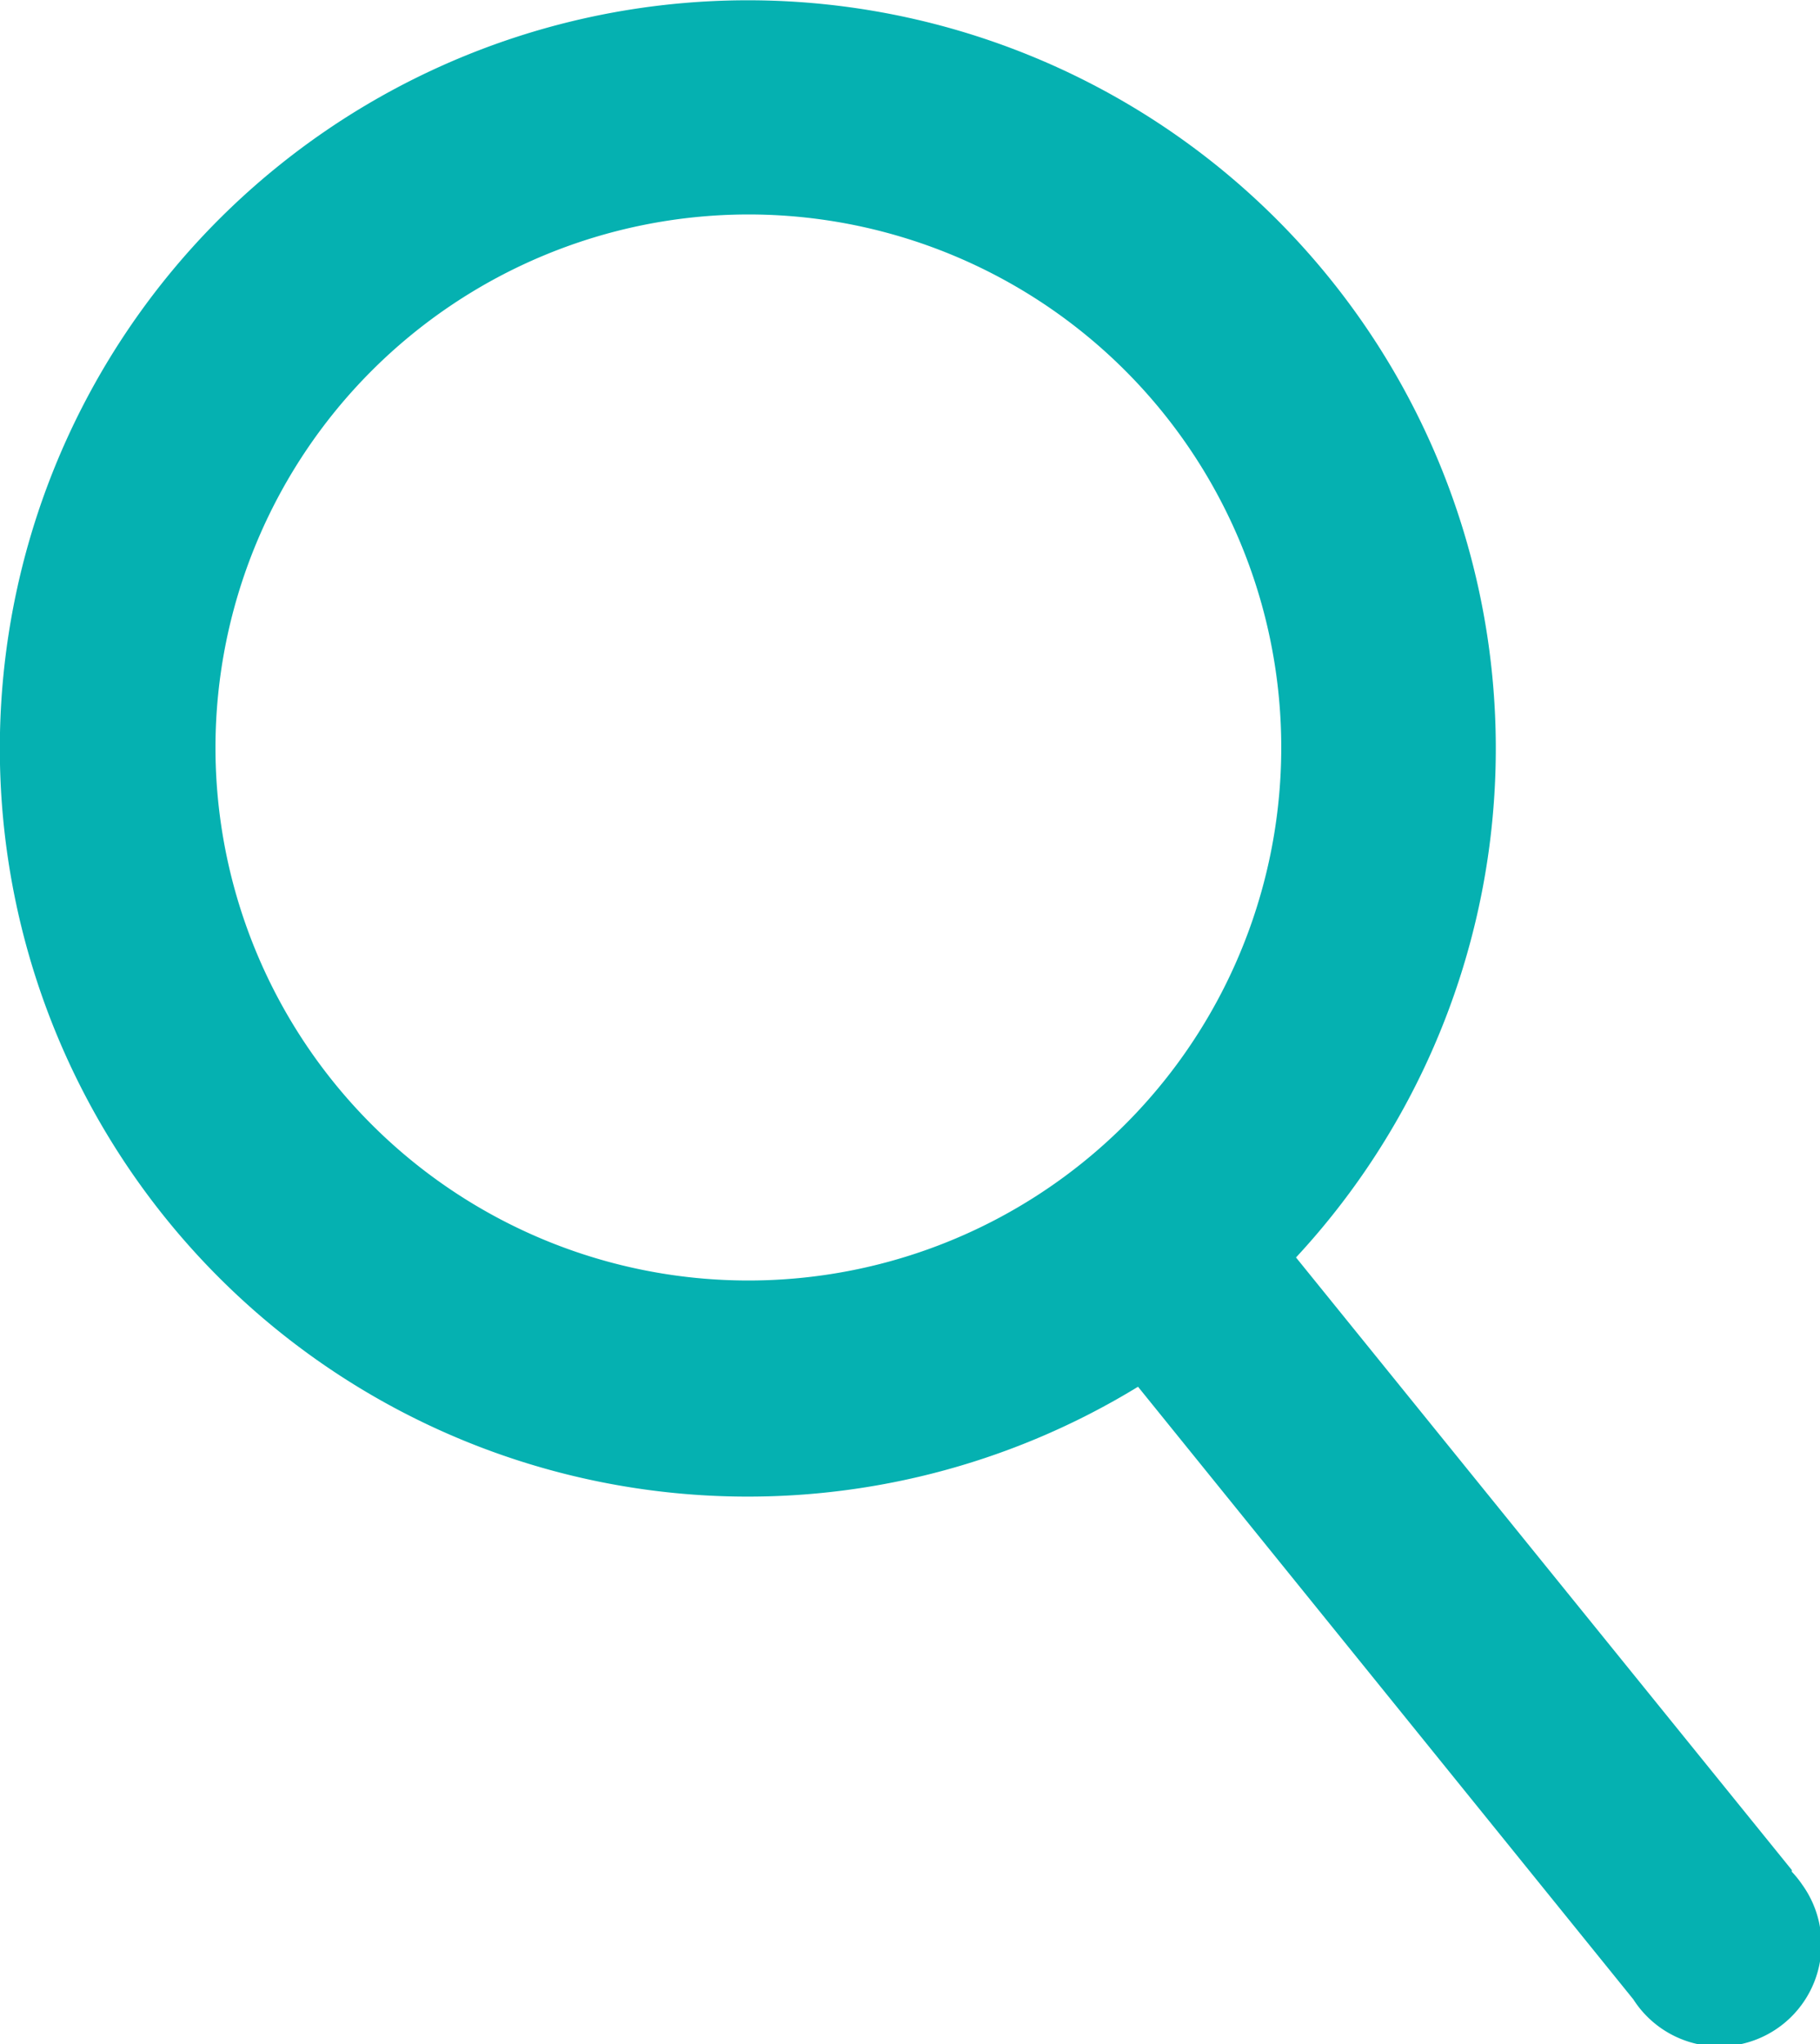 <svg xmlns="http://www.w3.org/2000/svg" width="23.938" height="26.879" viewBox="0 0 23.938 26.879">
  <path id="Tracé_614" data-name="Tracé 614" d="M23.568,24.591l-6.522-8.056a9.838,9.838,0,1,0-2.078,1.7l6.515,8.056a1.343,1.343,0,1,0,2.223-1.506,1.371,1.371,0,0,0-.139-.173ZM9.839,2.82A7.009,7.009,0,1,1,2.834,9.832V9.825A7.016,7.016,0,0,1,9.839,2.82" transform="translate(0 0)" fill="#05b1b1"/>
</svg>
